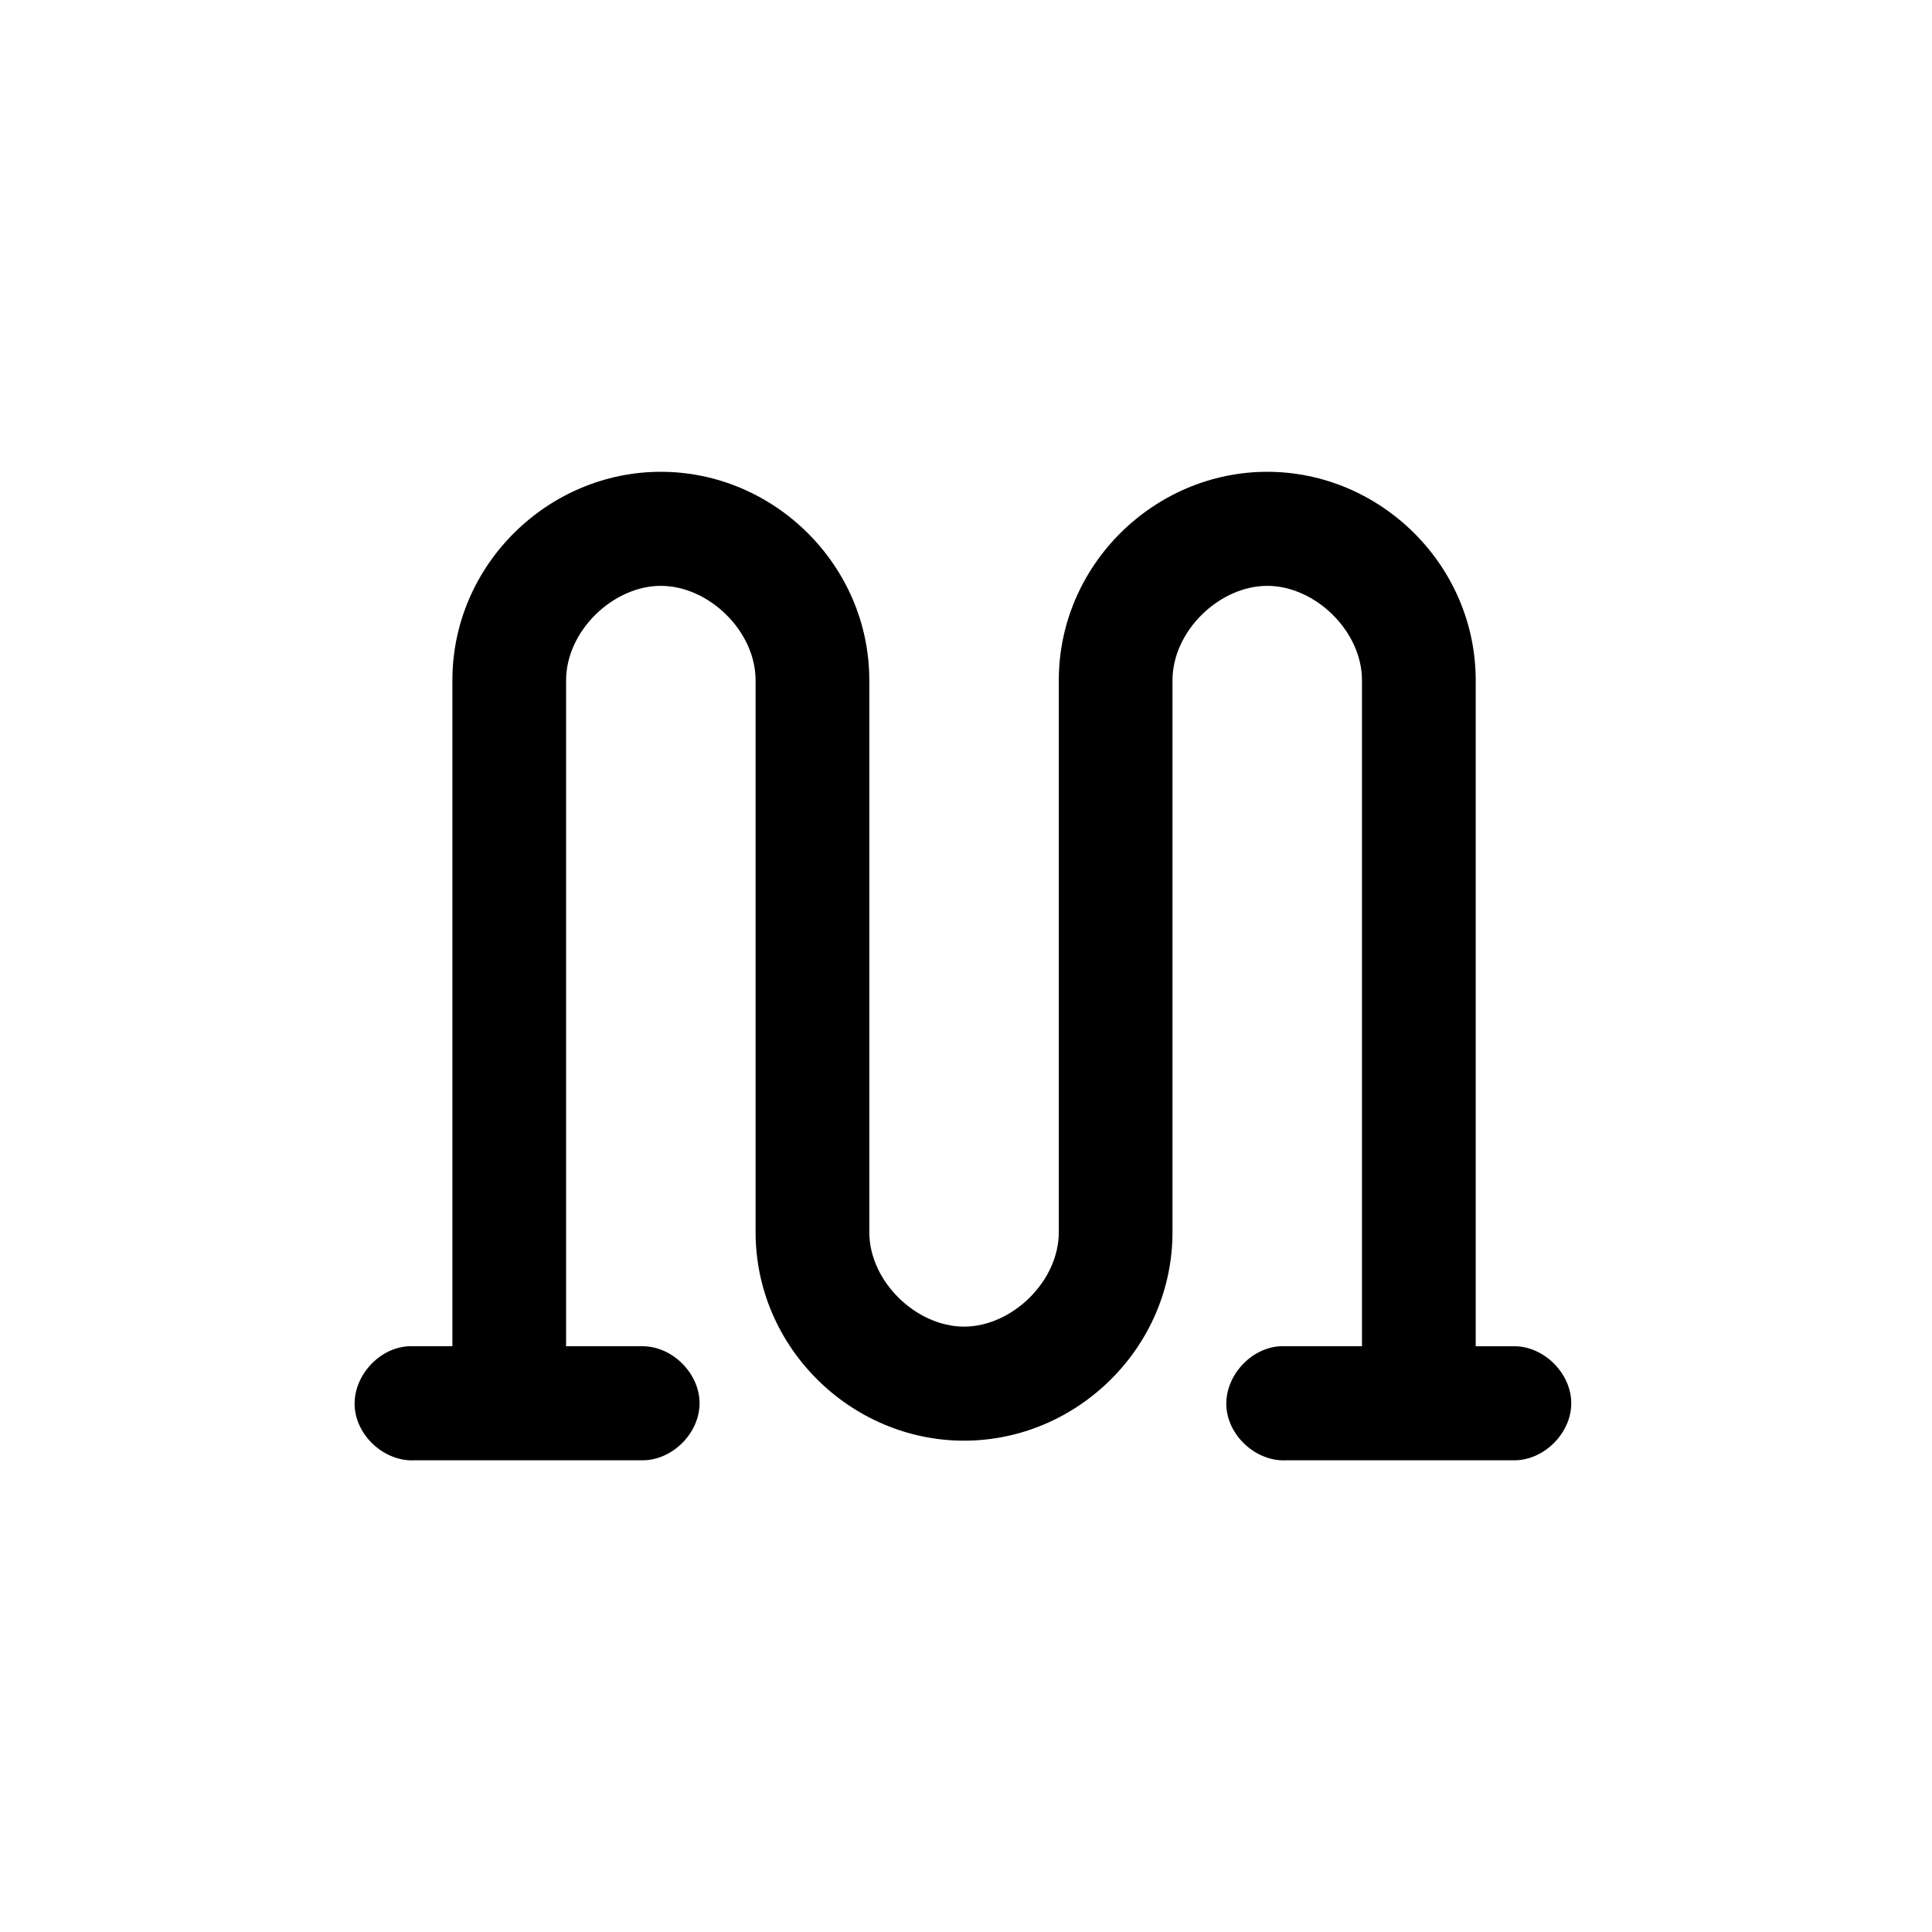 <?xml version="1.0" encoding="UTF-8"?>
<!-- Uploaded to: SVG Repo, www.svgrepo.com, Generator: SVG Repo Mixer Tools -->
<svg fill="#000000" width="800px" height="800px" version="1.1" viewBox="144 144 512 512" xmlns="http://www.w3.org/2000/svg">
 <path d="m319.13 269.03c-29.934 0-55.242 24.684-55.242 55.258v176.48c-3.812-0.004-7.922 0-11.613 0-7.891 0.414-14.695 7.988-14.285 15.902 0.41 7.914 7.965 14.738 15.855 14.324h60.266c7.961 0.109 15.281-7.129 15.281-15.113s-7.32-15.227-15.281-15.113h-20.09v-176.48c0-13.09 12.461-25.031 25.109-25.031 12.648 0 25.109 11.941 25.109 25.031v146.25c0 30.574 25.309 55.258 55.242 55.258s55.242-24.684 55.242-55.258v-146.25c0-13.09 12.461-25.031 25.109-25.031 12.648 0 25.109 11.941 25.109 25.031v176.48h-21.656c-7.891 0.414-14.695 7.988-14.285 15.902 0.41 7.914 7.965 14.738 15.855 14.324h60.266c7.961 0.109 15.281-7.129 15.281-15.113s-7.32-15.227-15.281-15.113h-10.043v-176.48c0-30.574-25.309-55.258-55.242-55.258s-55.242 24.684-55.242 55.258v146.25c0 13.09-12.461 25.031-25.109 25.031-12.648 0-25.109-11.941-25.109-25.031v-146.25c0-30.574-25.309-55.258-55.242-55.258z"/>
</svg>